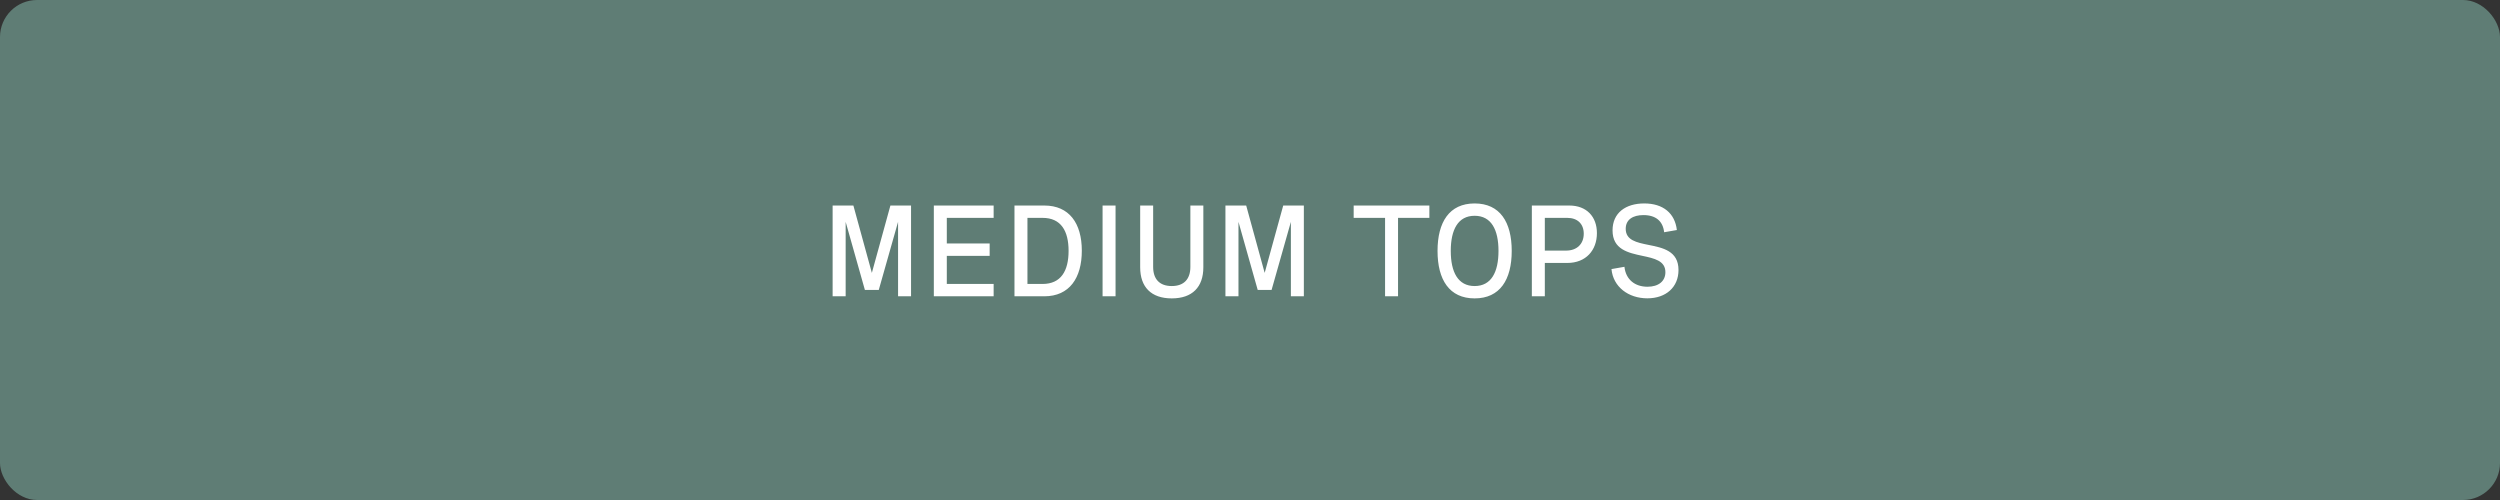 <?xml version="1.0" encoding="utf-8"?>
<svg xmlns="http://www.w3.org/2000/svg" width="270" height="54" viewBox="0 0 270 54" fill="none">
<rect x="0" y="0" width="270" height="54" fill="#333333" stroke="none"/>
<rect width="270" height="54" rx="4" fill="#5F7D75"/>
<path d="M96.164 22.197H98.393V32H96.991V23.961L94.906 31.316H93.409L91.331 23.961V32H89.923V22.197H92.165L94.161 29.471L96.164 22.197ZM107.313 23.53H102.255V26.292H106.883V27.632H102.255V30.667H107.313V32H100.854V22.197H107.313V23.53ZM112.789 22.197C115.462 22.197 116.836 24.098 116.836 27.078C116.836 30.018 115.503 32 112.782 32H109.563V22.197H112.789ZM110.964 30.667H112.598C114.58 30.667 115.407 29.266 115.407 27.092C115.407 24.959 114.601 23.53 112.598 23.53H110.964V30.667ZM120.48 22.197V32H119.078V22.197H120.48ZM128.56 22.197H129.961V28.869C129.961 31.002 128.771 32.226 126.55 32.226C124.328 32.226 123.139 31.002 123.139 28.869V22.197H124.54V28.828C124.54 30.134 125.224 30.893 126.55 30.893C127.876 30.893 128.56 30.134 128.56 28.828V22.197ZM138.588 22.197H140.816V32H139.415V23.961L137.33 31.316H135.833L133.755 23.961V32H132.347V22.197H134.589L136.585 29.471L138.588 22.197ZM146.196 23.53V22.197H154.372V23.53H150.988V32H149.587V23.53H146.196ZM159.26 21.972C161.994 21.972 163.266 23.988 163.266 27.099C163.266 30.209 161.994 32.226 159.26 32.226C156.525 32.226 155.254 30.209 155.254 27.099C155.254 23.988 156.525 21.972 159.26 21.972ZM156.683 27.099C156.683 29.389 157.462 30.893 159.26 30.893C161.058 30.893 161.837 29.389 161.837 27.099C161.837 24.809 161.058 23.305 159.26 23.305C157.462 23.305 156.683 24.809 156.683 27.099ZM169.486 22.197C171.339 22.197 172.467 23.387 172.467 25.178C172.467 27.03 171.277 28.398 169.274 28.398H166.841V32H165.439V22.197H169.486ZM166.841 27.064H169.145C170.293 27.064 171.045 26.36 171.045 25.239C171.045 24.18 170.368 23.53 169.268 23.53H166.841V27.064ZM179.727 25.082C179.597 23.899 178.845 23.23 177.491 23.23C176.37 23.23 175.577 23.701 175.577 24.713C175.577 25.943 176.753 26.189 178.038 26.449C179.576 26.757 181.278 27.092 181.278 29.163C181.278 31.002 179.938 32.219 177.915 32.219C175.857 32.219 174.217 30.975 174.039 29.061L175.44 28.814C175.584 30.182 176.562 30.968 177.929 30.968C179.118 30.968 179.863 30.373 179.863 29.395C179.863 28.165 178.674 27.905 177.382 27.632C175.844 27.304 174.155 26.941 174.155 24.884C174.155 22.99 175.563 21.972 177.58 21.972C179.624 21.972 180.896 23.038 181.101 24.843L179.727 25.082Z" fill="white"/>
</svg>